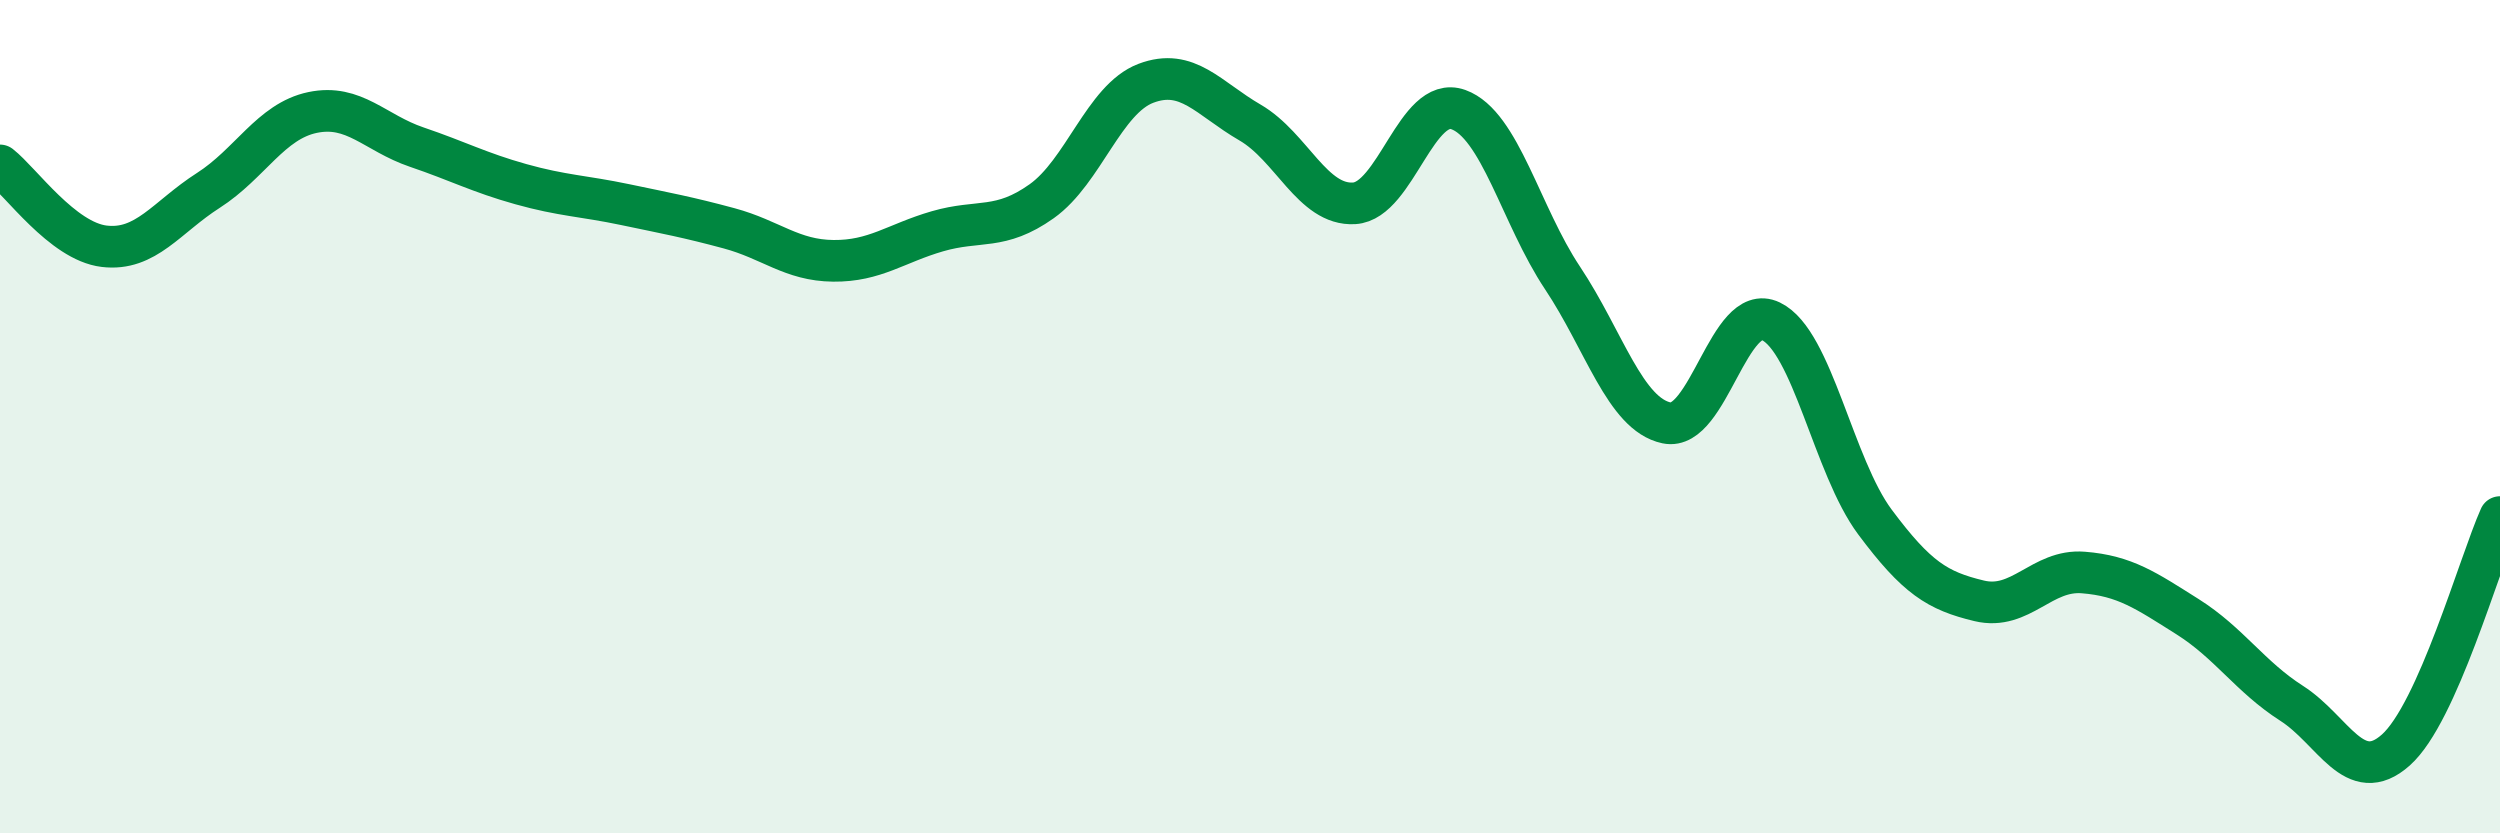 
    <svg width="60" height="20" viewBox="0 0 60 20" xmlns="http://www.w3.org/2000/svg">
      <path
        d="M 0,3.97 C 0.5,4.36 1.5,5.79 2.5,5.91 C 3.5,6.03 4,5.21 5,4.57 C 6,3.93 6.5,2.91 7.5,2.7 C 8.5,2.49 9,3.19 10,3.53 C 11,3.87 11.5,4.14 12.5,4.42 C 13.5,4.7 14,4.7 15,4.91 C 16,5.12 16.5,5.21 17.5,5.48 C 18.5,5.75 19,6.25 20,6.26 C 21,6.27 21.5,5.84 22.5,5.55 C 23.5,5.26 24,5.54 25,4.83 C 26,4.12 26.5,2.38 27.5,2 C 28.5,1.62 29,2.36 30,2.94 C 31,3.52 31.5,4.94 32.5,4.88 C 33.5,4.82 34,2.27 35,2.63 C 36,2.99 36.5,5.17 37.5,6.67 C 38.5,8.17 39,9.94 40,10.15 C 41,10.36 41.5,7.23 42.5,7.71 C 43.5,8.19 44,11.19 45,12.53 C 46,13.87 46.5,14.18 47.5,14.42 C 48.5,14.66 49,13.66 50,13.74 C 51,13.82 51.5,14.17 52.5,14.8 C 53.5,15.43 54,16.24 55,16.88 C 56,17.52 56.5,18.89 57.5,18 C 58.5,17.11 59.5,13.53 60,12.41L60 20L0 20Z"
        fill="#008740"
        opacity="0.1"
        stroke-linecap="round"
        stroke-linejoin="round"
      />
      <path
        d="M 0,3.97 C 0.5,4.36 1.5,5.79 2.5,5.91 C 3.5,6.03 4,5.21 5,4.57 C 6,3.93 6.5,2.91 7.5,2.7 C 8.5,2.49 9,3.19 10,3.53 C 11,3.87 11.5,4.14 12.5,4.42 C 13.5,4.7 14,4.7 15,4.91 C 16,5.12 16.5,5.21 17.5,5.48 C 18.5,5.75 19,6.25 20,6.26 C 21,6.27 21.5,5.84 22.5,5.55 C 23.5,5.26 24,5.54 25,4.83 C 26,4.12 26.5,2.38 27.5,2 C 28.5,1.62 29,2.36 30,2.94 C 31,3.52 31.5,4.94 32.5,4.88 C 33.5,4.82 34,2.27 35,2.63 C 36,2.99 36.5,5.17 37.5,6.67 C 38.5,8.17 39,9.94 40,10.15 C 41,10.36 41.5,7.23 42.5,7.71 C 43.5,8.19 44,11.19 45,12.53 C 46,13.87 46.5,14.18 47.5,14.42 C 48.5,14.66 49,13.66 50,13.74 C 51,13.82 51.5,14.17 52.5,14.8 C 53.5,15.43 54,16.24 55,16.88 C 56,17.52 56.5,18.89 57.5,18 C 58.5,17.11 59.5,13.53 60,12.41"
        stroke="#008740"
        stroke-width="1"
        fill="none"
        stroke-linecap="round"
        stroke-linejoin="round"
      />
    </svg>
  